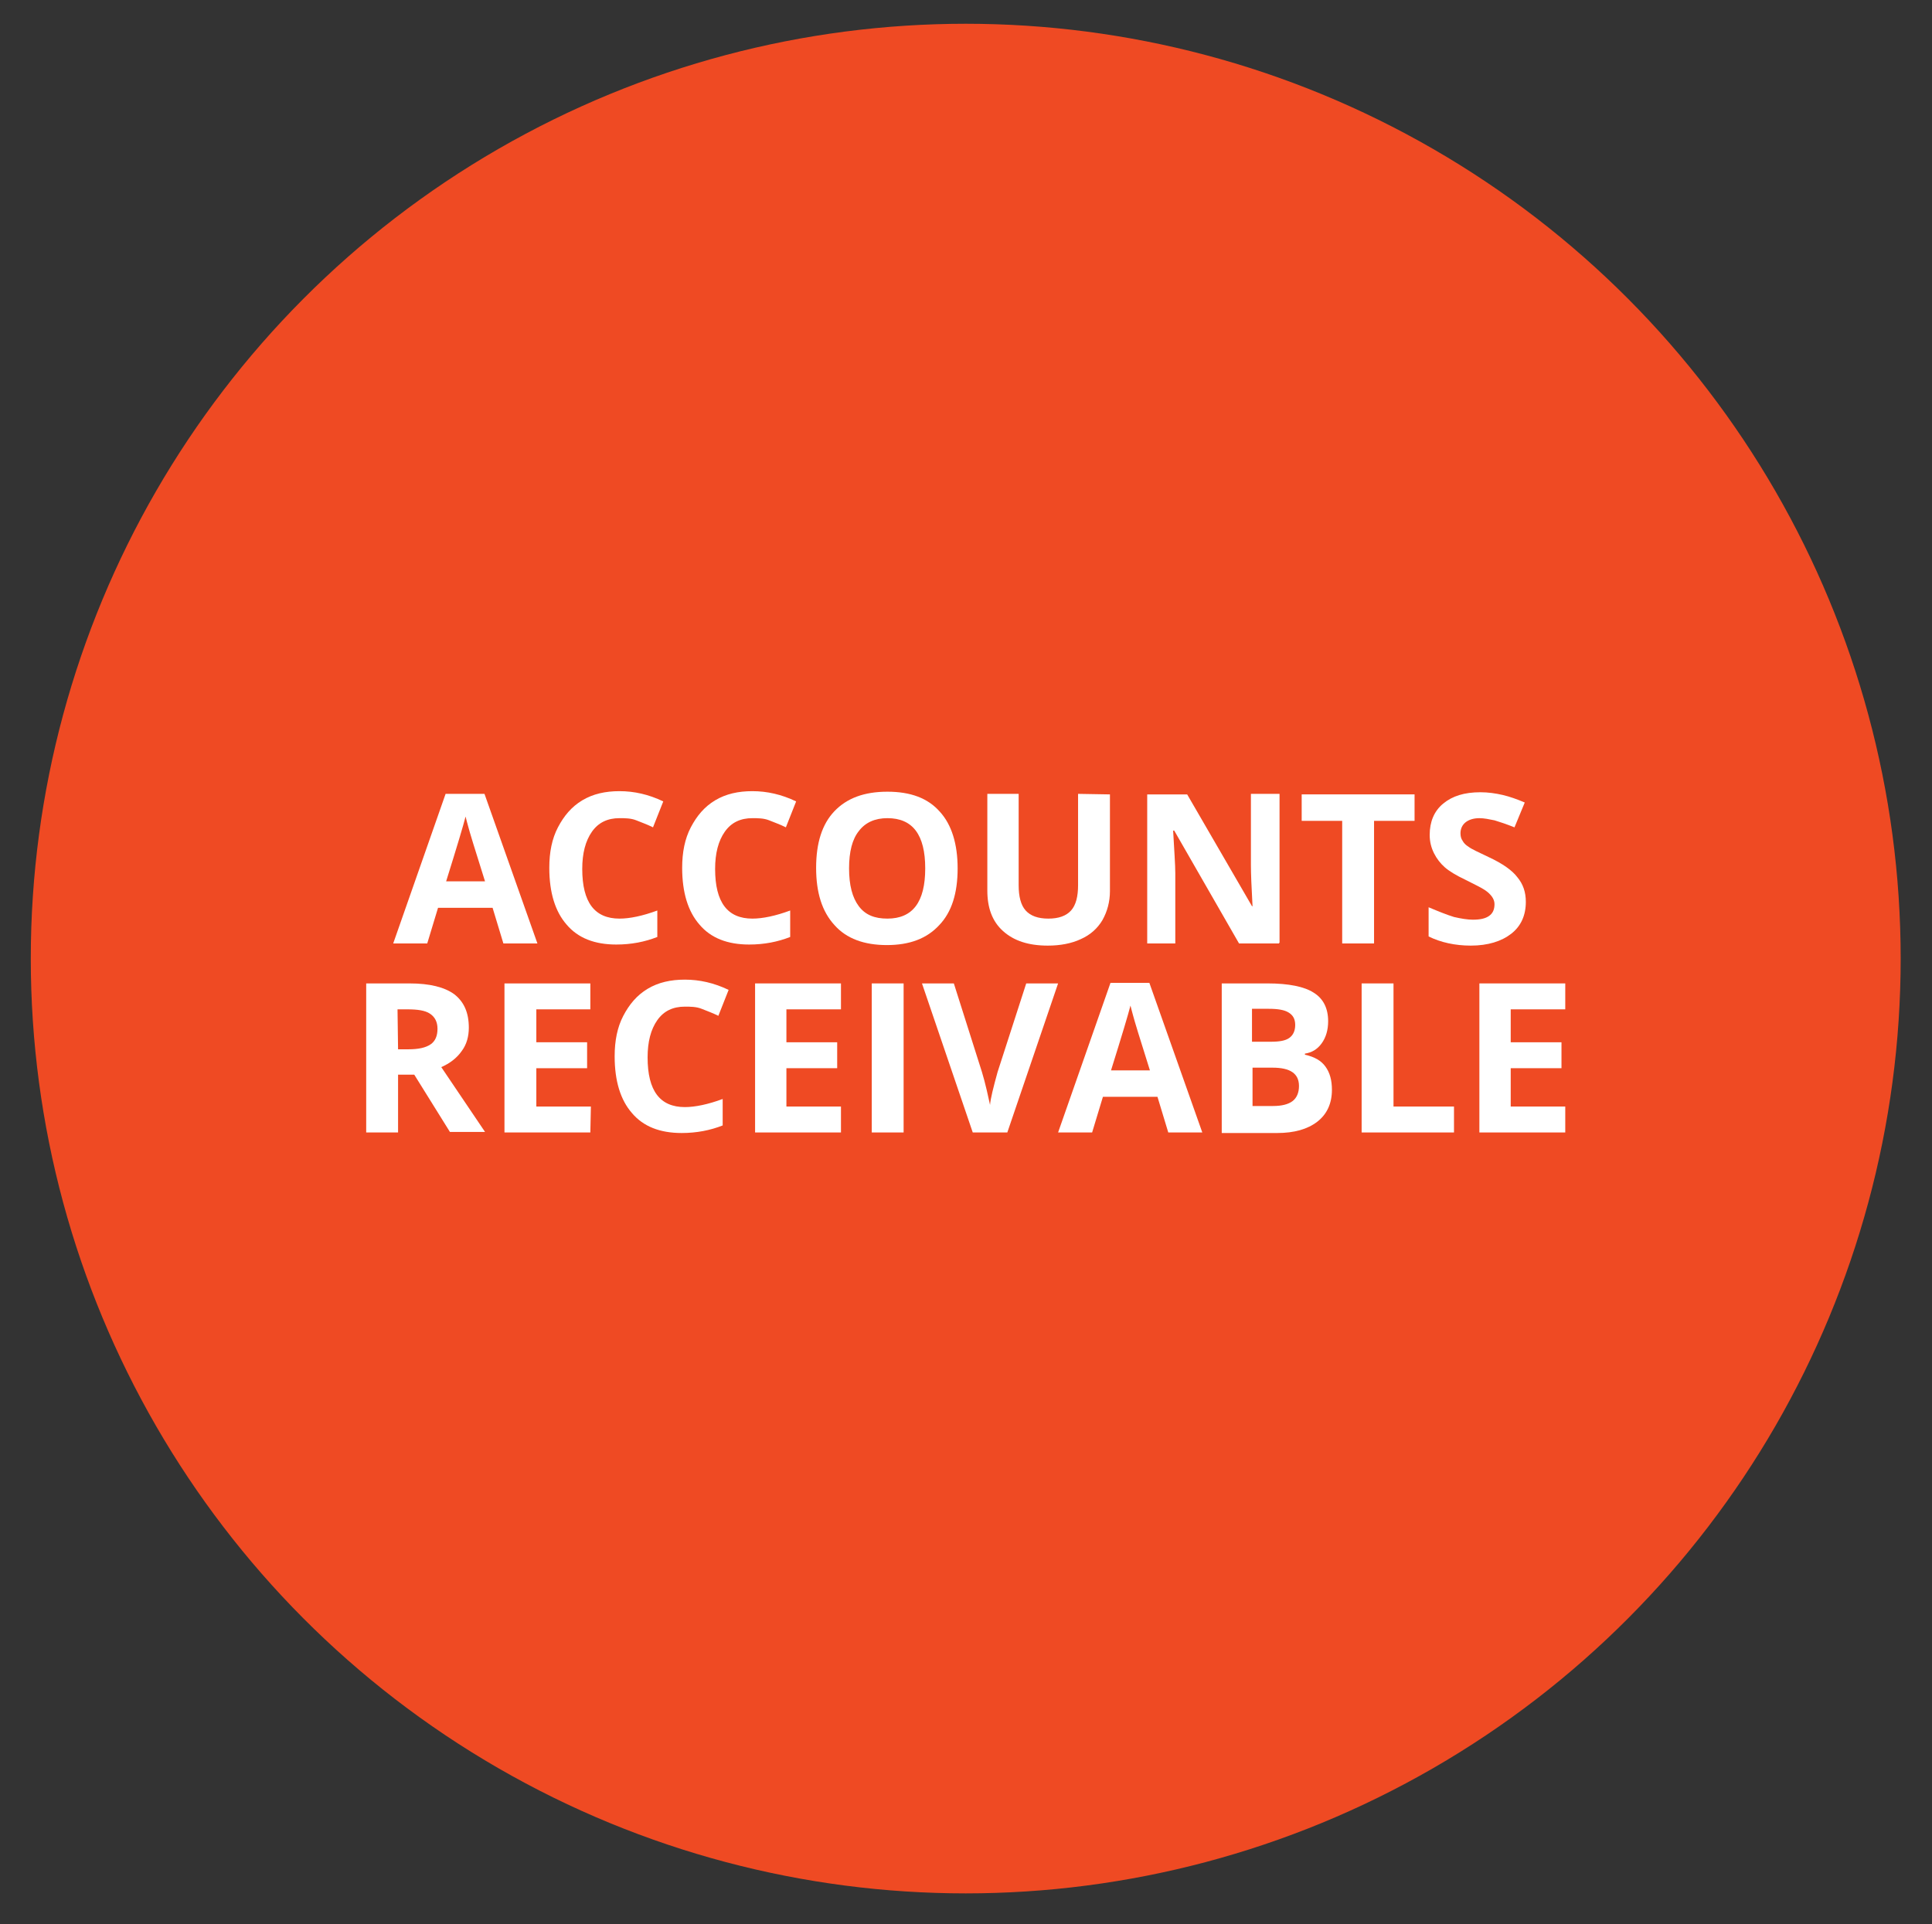 <?xml version="1.0" encoding="utf-8"?>
<!-- Generator: Adobe Illustrator 25.2.3, SVG Export Plug-In . SVG Version: 6.00 Build 0)  -->
<svg version="1.1" id="Layer_1" xmlns="http://www.w3.org/2000/svg" xmlns:xlink="http://www.w3.org/1999/xlink" x="0px" y="0px"
	 viewBox="0 0 357.7 356.3" style="enable-background:new 0 0 357.7 356.3;" xml:space="preserve">
<rect x="0" y="0" width="357.7" height="356.3" fill="#333333" stroke="none"/>
<style type="text/css">
	.st0{fill:#EF4A23;}
	.st1{enable-background:new    ;}
	.st2{fill:#FFFFFF;}
</style>
<circle class="st0" cx="178.8" cy="177.5" r="173.1"/>
<g>
	<g class="st1">
		<path class="st2" d="M93.2,174.7l-2-6.6H81.1l-2,6.6h-6.3l9.7-27.7h7.2l9.8,27.7H93.2z M89.8,163.2c-1.9-6-2.9-9.3-3.1-10.1
			s-0.4-1.4-0.5-1.9c-0.4,1.6-1.6,5.6-3.6,12H89.8z"/>
		<path class="st2" d="M114.7,151.5c-2.2,0-3.9,0.8-5.1,2.5s-1.8,4-1.8,6.9c0,6.2,2.3,9.2,6.9,9.2c1.9,0,4.3-0.5,7-1.5v4.9
			c-2.3,0.9-4.8,1.4-7.6,1.4c-4,0-7.1-1.2-9.2-3.7c-2.1-2.4-3.2-5.9-3.2-10.5c0-2.9,0.5-5.4,1.6-7.5s2.5-3.8,4.5-5s4.3-1.7,6.9-1.7
			c2.7,0,5.4,0.6,8.1,1.9l-1.9,4.8c-1-0.5-2.1-0.9-3.1-1.3S115.7,151.5,114.7,151.5z"/>
		<path class="st2" d="M139.3,151.5c-2.2,0-3.9,0.8-5.1,2.5s-1.8,4-1.8,6.9c0,6.2,2.3,9.2,6.9,9.2c1.9,0,4.3-0.5,7-1.5v4.9
			c-2.3,0.9-4.8,1.4-7.6,1.4c-4,0-7.1-1.2-9.2-3.7c-2.1-2.4-3.2-5.9-3.2-10.5c0-2.9,0.5-5.4,1.6-7.5s2.5-3.8,4.5-5s4.3-1.7,6.9-1.7
			c2.7,0,5.4,0.6,8.1,1.9l-1.9,4.8c-1-0.5-2.1-0.9-3.1-1.3S140.3,151.5,139.3,151.5z"/>
		<path class="st2" d="M177.3,160.8c0,4.6-1.1,8.1-3.4,10.5c-2.3,2.5-5.5,3.7-9.7,3.7s-7.5-1.2-9.7-3.7c-2.3-2.5-3.4-6-3.4-10.6
			s1.1-8.1,3.4-10.5c2.3-2.4,5.5-3.6,9.8-3.6s7.5,1.2,9.7,3.7C176.2,152.7,177.3,156.3,177.3,160.8z M157.2,160.8
			c0,3.1,0.6,5.4,1.8,7s2.9,2.3,5.3,2.3c4.7,0,7-3.1,7-9.3s-2.3-9.3-7-9.3c-2.3,0-4.1,0.8-5.3,2.4
			C157.8,155.4,157.2,157.7,157.2,160.8z"/>
		<path class="st2" d="M205.5,147.1v17.9c0,2-0.5,3.8-1.4,5.4c-0.9,1.5-2.2,2.7-4,3.5c-1.7,0.8-3.8,1.2-6.1,1.2
			c-3.6,0-6.3-0.9-8.3-2.7s-2.9-4.3-2.9-7.5V147h5.8v16.9c0,2.1,0.4,3.7,1.3,4.7c0.9,1,2.3,1.5,4.2,1.5s3.3-0.5,4.2-1.5
			s1.3-2.6,1.3-4.7V147L205.5,147.1L205.5,147.1z"/>
		<path class="st2" d="M236.8,174.7h-7.4l-12-20.9h-0.2c0.2,3.7,0.4,6.3,0.4,7.9v13h-5.2v-27.6h7.4l12,20.7h0.1
			c-0.2-3.6-0.3-6.1-0.3-7.6V147h5.3v27.6H236.8z"/>
		<path class="st2" d="M254.4,174.7h-5.9V152H241v-4.9h20.9v4.9h-7.5V174.7z"/>
		<path class="st2" d="M282.5,167c0,2.5-0.9,4.5-2.7,5.9c-1.8,1.4-4.3,2.2-7.5,2.2c-2.9,0-5.6-0.6-7.8-1.7V168
			c1.9,0.8,3.4,1.4,4.7,1.8c1.3,0.3,2.5,0.5,3.5,0.5c1.3,0,2.3-0.2,3-0.7s1-1.2,1-2.2c0-0.5-0.2-1-0.5-1.4s-0.7-0.8-1.3-1.2
			s-1.8-1-3.6-1.9c-1.7-0.8-3-1.6-3.8-2.3s-1.5-1.6-2-2.6s-0.8-2.1-0.8-3.4c0-2.4,0.8-4.4,2.5-5.8c1.7-1.4,3.9-2.1,6.9-2.1
			c1.4,0,2.8,0.2,4.1,0.5c1.3,0.3,2.7,0.8,4.1,1.4l-1.9,4.6c-1.5-0.6-2.7-1-3.7-1.3c-1-0.2-1.9-0.4-2.8-0.4c-1.1,0-2,0.3-2.6,0.8
			s-0.9,1.2-0.9,2c0,0.5,0.1,1,0.4,1.4c0.2,0.4,0.6,0.8,1.1,1.1c0.5,0.4,1.8,1,3.7,1.9c2.6,1.2,4.4,2.5,5.3,3.7
			C282,163.7,282.5,165.2,282.5,167z"/>
	</g>
	<g class="st1">
		<path class="st2" d="M73.7,199.1v10.6h-5.9v-27.6h8c3.8,0,6.5,0.7,8.3,2c1.8,1.4,2.7,3.4,2.7,6.2c0,1.6-0.4,3.1-1.3,4.3
			c-0.9,1.3-2.2,2.3-3.8,3c4.2,6.2,6.9,10.2,8.1,12h-6.5l-6.6-10.6h-3V199.1z M73.7,194.3h1.9c1.9,0,3.2-0.3,4.1-0.9
			s1.3-1.6,1.3-2.9s-0.5-2.2-1.4-2.8c-0.9-0.6-2.3-0.8-4.2-0.8h-1.8L73.7,194.3L73.7,194.3z"/>
		<path class="st2" d="M109.3,209.7H93.4v-27.6h15.9v4.8h-10v6.1h9.4v4.8h-9.4v7.1h10.1L109.3,209.7L109.3,209.7z"/>
		<path class="st2" d="M126.8,186.4c-2.2,0-3.9,0.8-5.1,2.5s-1.8,4-1.8,6.9c0,6.2,2.3,9.2,6.9,9.2c1.9,0,4.3-0.5,7-1.5v4.9
			c-2.3,0.9-4.8,1.4-7.6,1.4c-4,0-7.1-1.2-9.2-3.7c-2.1-2.4-3.2-5.9-3.2-10.5c0-2.9,0.5-5.4,1.6-7.5s2.5-3.8,4.5-5s4.3-1.7,6.9-1.7
			c2.7,0,5.4,0.6,8.1,1.9l-1.9,4.8c-1-0.5-2.1-0.9-3.1-1.3S127.8,186.4,126.8,186.4z"/>
		<path class="st2" d="M155.7,209.7h-15.9v-27.6h15.9v4.8h-10.1v6.1h9.4v4.8h-9.4v7.1h10.1V209.7z"/>
		<path class="st2" d="M161.4,209.7v-27.6h5.9v27.6H161.4z"/>
		<path class="st2" d="M190,182.1h5.9l-9.4,27.6h-6.4l-9.4-27.6h5.9l5.2,16.4c0.3,1,0.6,2.1,0.9,3.4c0.3,1.3,0.5,2.2,0.6,2.7
			c0.1-1.2,0.6-3.2,1.4-6.1L190,182.1z"/>
		<path class="st2" d="M216.3,209.7l-2-6.6h-10.1l-2,6.6h-6.3l9.7-27.7h7.2l9.8,27.7H216.3z M212.9,198.2c-1.9-6-2.9-9.3-3.1-10.1
			c-0.2-0.8-0.4-1.4-0.5-1.9c-0.4,1.6-1.6,5.6-3.6,12H212.9z"/>
		<path class="st2" d="M226.1,182.1h8.6c3.9,0,6.8,0.6,8.5,1.7c1.8,1.1,2.7,2.9,2.7,5.3c0,1.6-0.4,3-1.2,4.1s-1.8,1.7-3.1,1.9v0.2
			c1.8,0.4,3,1.1,3.8,2.2s1.2,2.5,1.2,4.3c0,2.5-0.9,4.5-2.7,5.9s-4.3,2.1-7.4,2.1h-10.3v-27.7H226.1z M231.9,192.9h3.4
			c1.6,0,2.7-0.2,3.4-0.7s1.1-1.3,1.1-2.4s-0.4-1.8-1.2-2.3s-2-0.7-3.7-0.7h-3.1v6.1H231.9z M231.9,197.6v7.2h3.8
			c1.6,0,2.8-0.3,3.6-0.9s1.2-1.6,1.2-2.8c0-2.3-1.6-3.4-4.9-3.4h-3.7V197.6z"/>
		<path class="st2" d="M252.1,209.7v-27.6h5.9v22.8h11.2v4.8L252.1,209.7L252.1,209.7z"/>
		<path class="st2" d="M289.8,209.7h-15.9v-27.6h15.9v4.8h-10.1v6.1h9.4v4.8h-9.4v7.1h10.1V209.7z"/>
	</g>
</g>
</svg>
